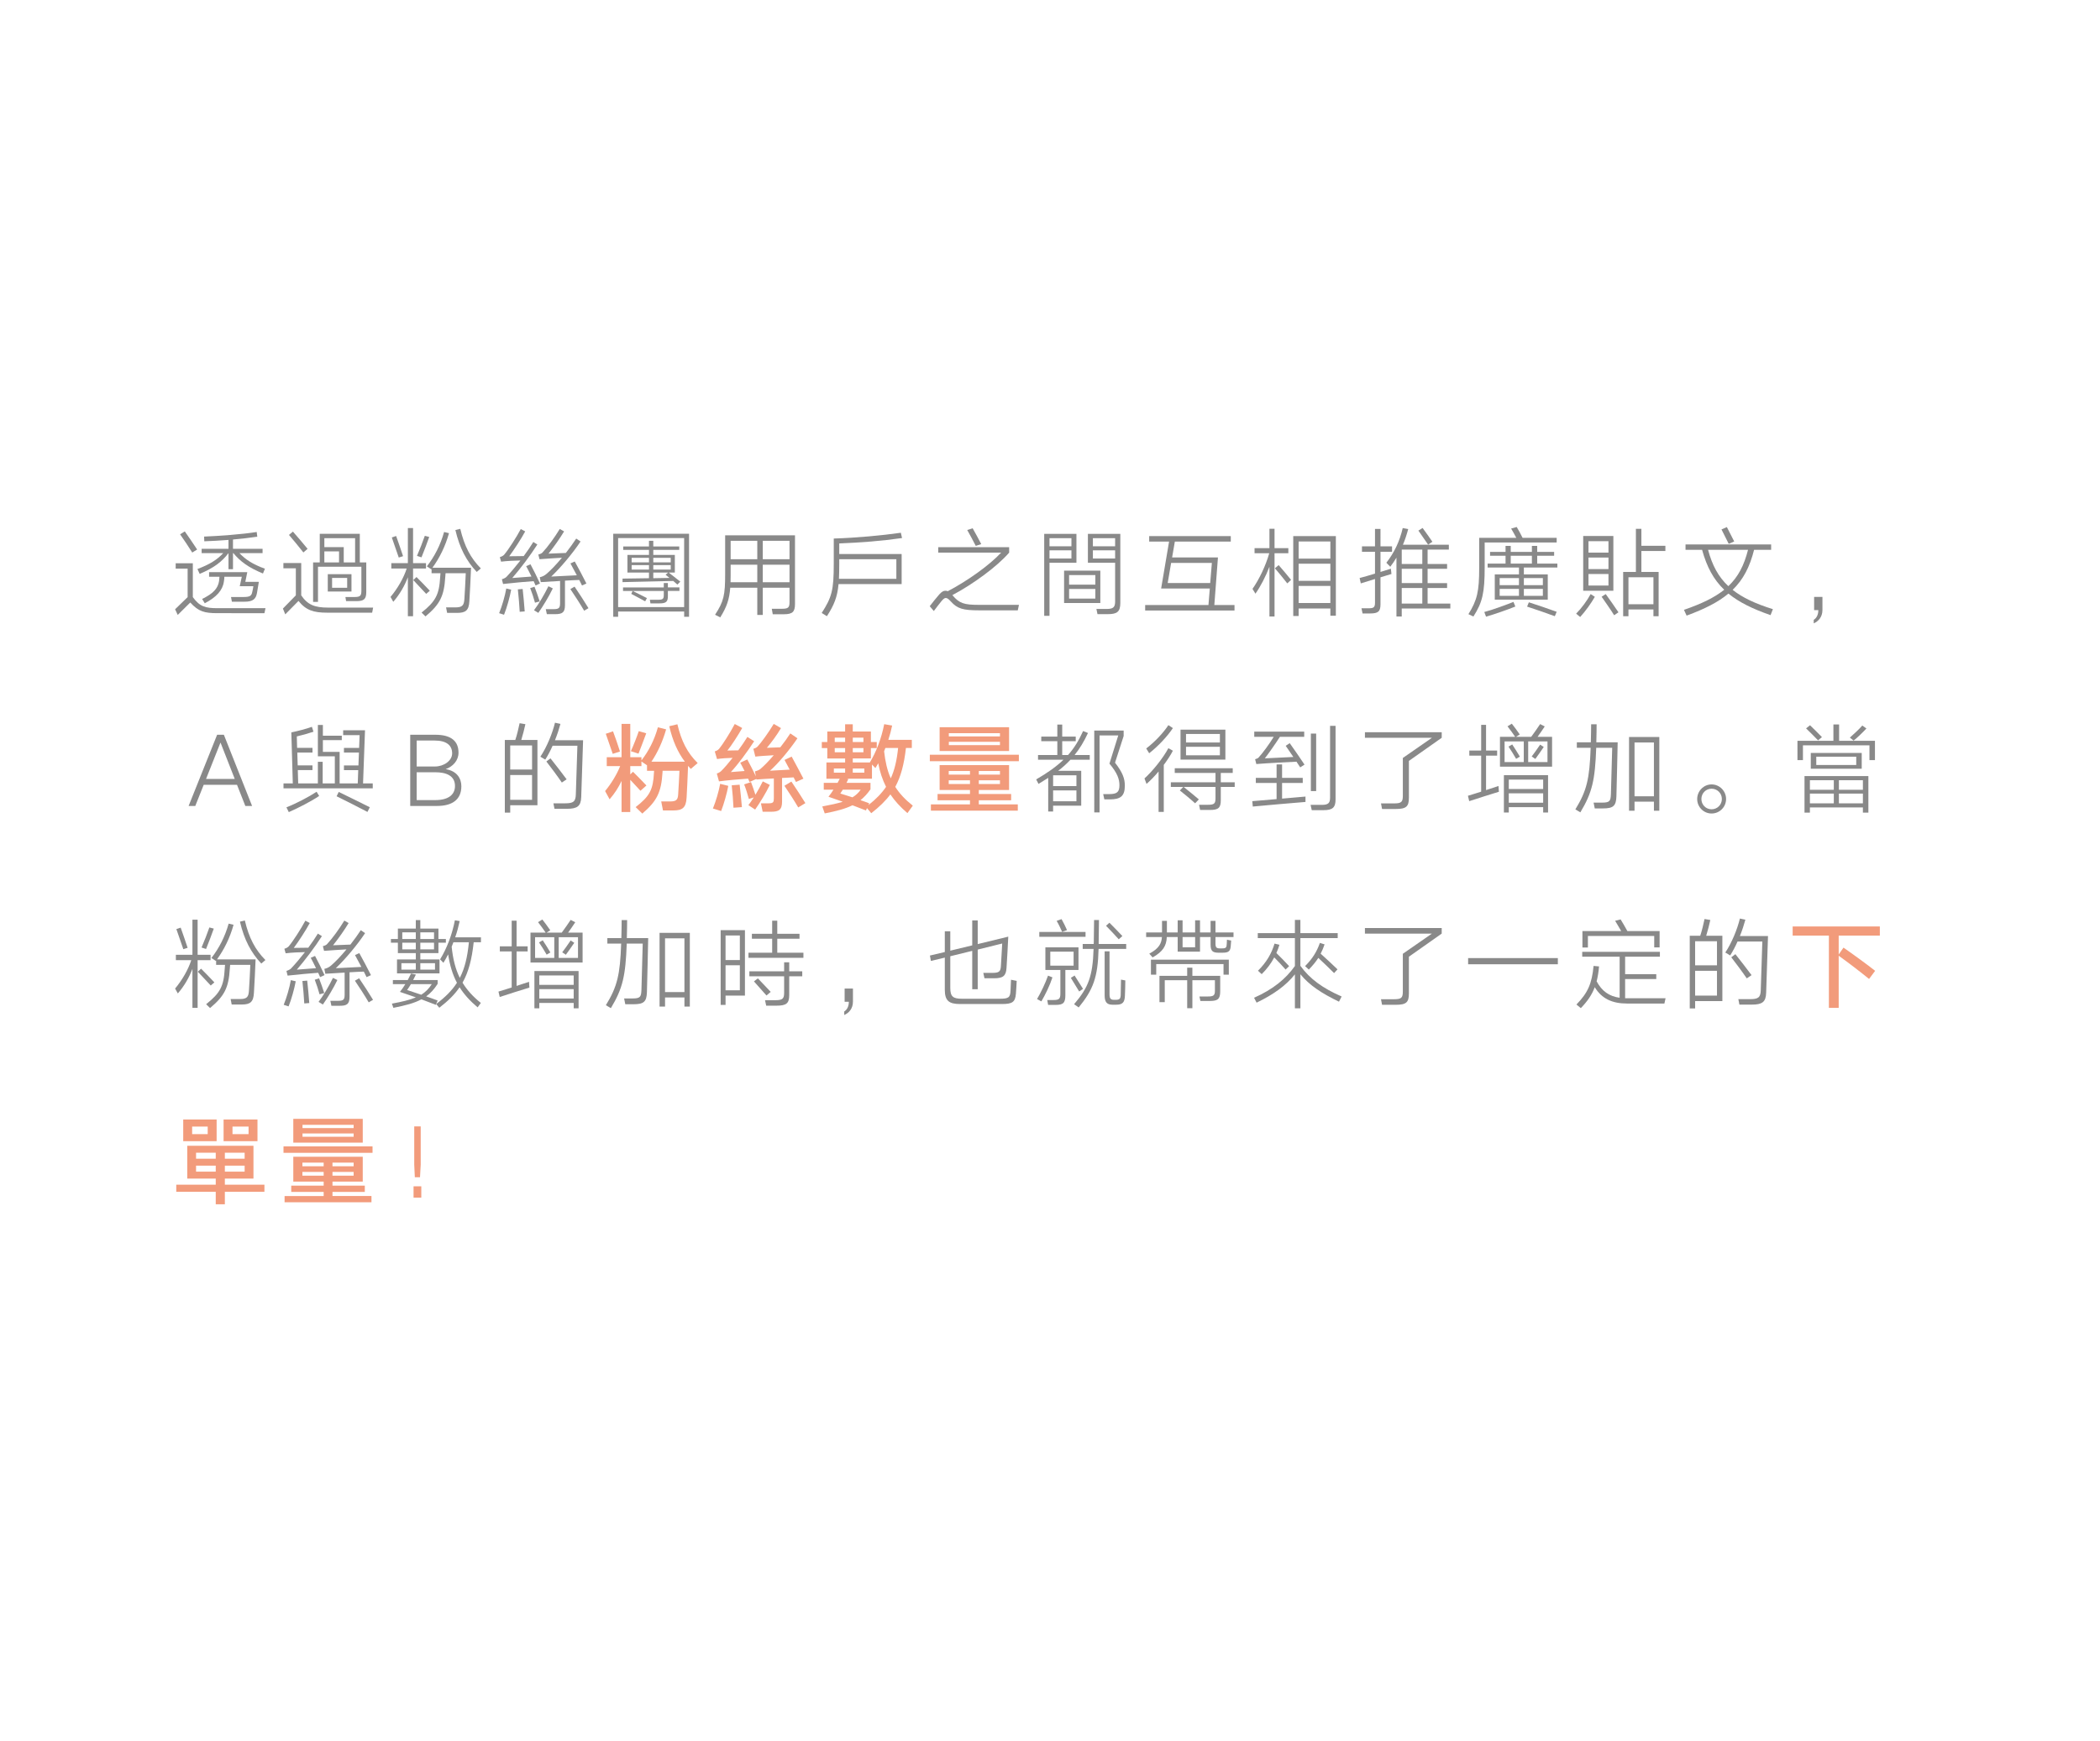 <?xml version="1.0" encoding="utf-8"?>
<!-- Generator: Adobe Illustrator 16.0.0, SVG Export Plug-In . SVG Version: 6.00 Build 0)  -->
<!DOCTYPE svg PUBLIC "-//W3C//DTD SVG 1.1//EN" "http://www.w3.org/Graphics/SVG/1.1/DTD/svg11.dtd">
<svg version="1.1" id="圖層_1" xmlns="http://www.w3.org/2000/svg" xmlns:xlink="http://www.w3.org/1999/xlink" x="0px" y="0px"
	 width="386px" height="320px" viewBox="0 0 386 320" enable-background="new 0 0 386 320" xml:space="preserve">
<g>
	<g>
		<path fill="#898989" d="M39.944,112.727c-2.358,0-3.475-0.305-4.97-1.961l-2.305,2.285l-0.485-1.043l2.305-2.232v-5.24h-2.197
			v-0.99h3.151v6.23c1.278,1.746,2.286,2.033,4.555,2.033h8.805l-0.197,0.918H39.944z M33.103,98.232l0.864-0.539
			c0.559,0.773,1.675,2.43,2.269,3.33l-0.9,0.559C34.813,100.736,33.66,99.008,33.103,98.232z M42.825,99.188v1.711h5.438v0.791
			h-4.249c1.152,1.207,2.449,2.053,4.682,2.863l-0.36,0.883c-2.665-1.098-4.195-2.232-5.438-3.746h-0.072v2.953h-0.828v-2.953
			c-1.206,1.566-2.593,2.666-5.294,3.818l-0.414-0.9c2.251-0.846,3.638-1.711,4.735-2.918h-3.961v-0.791h4.934V99.26
			c-1.656,0.125-3.241,0.215-4.447,0.252l-0.036-0.865c2.611-0.107,6.896-0.395,9.669-0.846l0.108,0.865
			C46.013,98.863,44.428,99.043,42.825,99.188z M44.716,109.756c1.225,0,1.513-0.197,1.656-0.953
			c0.072-0.27,0.162-0.756,0.198-1.027h-2.503l0.379-1.746h-3.205c0,0.27-0.036,0.594-0.091,0.9
			c-0.233,1.621-1.386,2.863-3.511,3.979l-0.486-0.791c1.999-0.99,2.881-1.873,3.115-3.295c0.036-0.271,0.054-0.559,0.072-0.793
			h-1.909v-0.846h7.022l-0.36,1.781h2.485l-0.343,2.053c-0.197,1.1-0.72,1.604-2.305,1.604h-2.305l-0.162-0.865H44.716z"/>
		<path fill="#898989" d="M60.141,112.637c-2.521,0-3.907-0.449-5.275-2.16l-2.431,2.467l-0.433-1.063l2.377-2.43v-4.971h-2.287
			v-0.973h3.277v5.943c1.188,1.764,2.521,2.25,4.915,2.25h8.301l-0.18,0.936H60.141z M53.118,98.342l0.721-0.613
			c0.684,0.775,2.034,2.342,2.7,3.17l-0.773,0.666C55.135,100.754,53.784,99.115,53.118,98.342z M57.548,103.4h1.225v-5.258h7.364
			v5.258h1.188v5.402c0,1.314-0.378,1.711-1.818,1.711h-1.891l-0.126-0.758h1.729c1.08,0,1.206-0.324,1.206-1.205v-4.357h-7.976
			v6.463h-0.9V103.4z M63.184,103.4h2.088v-4.465h-5.653v1.656h3.565V103.4z M59.618,101.365v2.035h2.701v-2.035H59.618z
			 M64.605,105.561v3.188h-4.357v-3.188H64.605z M61.041,108.064h2.772v-1.818h-2.772V108.064z"/>
		<path fill="#898989" d="M75.925,104.518v8.768h-0.954v-7.166c-0.612,1.604-1.477,3.115-2.683,4.52l-0.504-0.9
			c1.296-1.549,2.412-3.475,2.971-5.221h-2.827v-0.99h3.043V97.08h0.954v6.447h2.377v0.99H75.925z M72.018,98.809l0.793-0.27
			c0.323,0.883,0.954,2.736,1.278,3.709l-0.793,0.252L72.018,98.809z M75.961,106.643l0.595-0.559
			c0.63,0.629,1.782,1.801,2.448,2.52l-0.666,0.576L75.961,106.643z M77.474,102.465l-0.828-0.27c0.45-1.027,1.116-2.738,1.44-3.691
			l0.81,0.215C78.572,99.656,77.888,101.457,77.474,102.465z M83.667,111.666c1.243,0,1.621-0.307,1.692-1.531
			c0.055-0.576,0.234-4.213,0.253-4.754h-3.71l-0.054,0.666c-0.216,3.529-0.954,5.023-3.637,7.275l-0.721-0.703
			c2.611-2.088,3.241-3.313,3.421-6.572l0.055-0.666h-1.639v-0.773l-0.054,0.053l-0.811-0.539c1.404-1.801,2.484-3.889,3.169-6.32
			l0.9,0.217c-0.666,2.412-1.747,4.572-3.043,6.355h7.094c-0.018,0.793-0.252,5.51-0.306,6.158c-0.09,1.691-0.685,2.143-2.251,2.143
			h-1.836l-0.198-1.008H83.667z M83.703,97.441l0.9-0.217c0.756,3.188,1.891,5.365,3.781,7.275l-0.756,0.646
			C85.738,103.131,84.496,100.789,83.703,97.441z"/>
		<path fill="#898989" d="M92.646,113.016l-0.899-0.289c0.54-1.332,1.062-3.113,1.313-4.537l0.9,0.217
			C93.709,109.775,93.169,111.719,92.646,113.016z M98.085,106.84c-1.026,0.072-3.962,0.324-5.618,0.521l-0.216-0.863
			c0.45-0.145,0.72-0.324,0.828-0.432c0.738-0.775,1.675-1.873,2.575-3.025c-0.991,0.018-2.396,0.072-3.548,0.215l-0.233-0.828
			c0.504-0.162,0.702-0.342,0.81-0.467c0.793-0.938,2.251-3.205,3.043-4.699l0.811,0.432c-0.721,1.35-2.089,3.439-2.935,4.572
			l2.664-0.035c0.667-0.9,1.278-1.801,1.765-2.594l0.738,0.469c-1.278,1.998-3.15,4.484-4.609,6.158l3.529-0.27
			c-0.324-0.686-0.685-1.369-0.973-1.91l0.793-0.342c0.54,0.99,1.26,2.467,1.746,3.529l-0.811,0.361L98.085,106.84z M95.186,108.352
			l0.883-0.072c0.144,1.172,0.288,2.973,0.378,4.125l-0.919,0.07C95.456,111.287,95.33,109.559,95.186,108.352z M97.454,108.117
			l0.792-0.252c0.289,0.738,0.703,1.891,0.955,2.701l-0.864,0.234C98.12,109.973,97.742,108.838,97.454,108.117z M98.949,112.674
			l-0.793-0.486c0.864-1.135,1.927-2.918,2.647-4.412l0.81,0.396C100.894,109.666,99.813,111.449,98.949,112.674z M106.475,106.623
			c-0.611,0.02-1.548,0.055-2.628,0.127v4.502c0,1.367-0.505,1.656-1.819,1.656h-1.512l-0.198-0.918h1.44
			c0.99,0,1.188-0.234,1.188-1.117v-4.068c-1.243,0.07-2.521,0.143-3.548,0.215l-0.18-0.9c0.45-0.107,0.792-0.234,1.278-0.648
			c0.792-0.684,1.801-1.746,2.791-2.934c-1.152,0.072-2.863,0.162-4.123,0.27l-0.216-0.865c0.414-0.09,0.647-0.252,0.738-0.342
			c0.954-1.008,2.269-2.809,3.204-4.357l0.793,0.451c-0.811,1.35-1.837,2.791-2.863,4.086l3.187-0.125
			c0.703-0.9,1.369-1.818,1.909-2.646l0.792,0.539c-1.458,2.197-3.637,4.791-5.384,6.447l4.7-0.234l-1.171-2.18l0.792-0.359
			c0.576,1.008,1.585,2.953,2.143,4.051l-0.81,0.361L106.475,106.623z M104.837,108.299l0.773-0.451
			c0.685,0.99,1.909,2.881,2.558,3.961l-0.793,0.469C106.728,111.16,105.521,109.289,104.837,108.299z"/>
		<path fill="#898989" d="M112.717,98.125h13.937v15.27h-0.9v-0.973h-12.136v0.973h-0.9V98.125z M113.617,111.611h12.136V98.918
			h-12.136V111.611z M119.289,102.014v-0.918h-4.735v-0.629h4.735v-1.045h0.792v1.045h4.771v0.629h-4.771v0.918h3.961v3.242h-1.134
			l2.143,1.674l-0.54,0.541l-0.757-0.666l-9.326,0.215v-0.648c0.449,0,2.683-0.035,4.861-0.072v-1.043h-3.962v-3.242H119.289z
			 M122.764,107.992h2.125v0.648h-2.125v0.936c0,1.063-0.324,1.352-1.566,1.352h-1.639l-0.107-0.666h1.512
			c0.883,0,1.045-0.162,1.045-0.865v-0.756h-5.726c0.72,0.342,1.926,0.953,2.628,1.314l-0.323,0.594
			c-0.702-0.396-1.909-1.025-2.558-1.369l0.253-0.539h-1.765v-0.648h7.49v-0.811h0.756V107.992z M116.102,103.383h3.188v-0.828
			h-3.188V103.383z M116.102,104.715h3.188v-0.828h-3.188V104.715z M120.081,102.555v0.828h3.205v-0.828H120.081z M123.286,104.715
			v-0.828h-3.205v0.828H123.286z M123.052,106.246l-0.702-0.576l0.45-0.414h-2.719v1.043L123.052,106.246z"/>
		<path fill="#898989" d="M143.716,111.918c1.188,0,1.404-0.234,1.404-1.225v-2.646h-4.915v5.004h-1.009v-5.004h-4.969
			c-0.162,2.16-0.648,3.527-1.837,5.455l-0.954-0.486c1.603-2.449,1.854-3.602,1.854-7.525v-7.076h12.838v12.604
			c0,1.477-0.45,1.908-2.089,1.908h-1.999l-0.18-1.008H143.716z M134.281,107.037h4.915v-3.223h-4.897v2.018
			C134.299,106.264,134.281,106.66,134.281,107.037z M134.299,102.807h4.897v-3.385h-4.897V102.807z M140.205,99.422v3.385h4.915
			v-3.385H140.205z M140.205,107.037h4.915v-3.223h-4.915V107.037z"/>
		<path fill="#898989" d="M154.261,99.908v1.943h11.47v5.529h-11.596c-0.234,2.412-0.811,3.834-2.143,5.904l-0.954-0.594
			c1.854-2.898,2.215-4.141,2.215-9.057v-4.627c4.141-0.127,8.805-0.559,12.333-1.063l0.217,0.973
			C162.058,99.457,158.276,99.746,154.261,99.908z M154.207,106.408h10.551v-3.602h-10.497v0.936
			C154.261,104.77,154.243,105.633,154.207,106.408z"/>
		<path fill="#898989" d="M179.948,112.205c-2.898,0-3.979-0.287-5.167-1.621c-0.45-0.521-0.738-0.646-0.919-0.646
			c-0.144-0.02-0.378,0.053-0.792,0.557c-0.378,0.469-1.044,1.314-1.422,1.838l-0.757-0.883c0.486-0.648,1.261-1.604,1.765-2.18
			c0.504-0.539,0.774-0.666,1.152-0.666c0.126,0,0.252,0.02,0.396,0.09c3.709-1.943,7.724-4.842,9.813-7.094h-11.56v-1.008h13.036
			v1.008c-2.251,2.594-6.644,5.799-10.443,7.814l0.055,0.055c1.224,1.439,2.106,1.729,4.753,1.729h7.437l-0.216,1.008H179.948z
			 M177.788,97.441l0.99-0.324c0.378,0.648,1.261,2.268,1.584,2.916l-1.008,0.324C179.048,99.709,178.148,98.09,177.788,97.441z"/>
		<path fill="#898989" d="M191.935,98.143h5.924v5.313h-4.951v9.758h-0.973V98.143z M192.907,100.43h4.033v-1.494h-4.033V100.43z
			 M196.94,102.68v-1.512h-4.033v1.512H196.94z M202.252,104.914v5.941h-6.662v-5.941H202.252z M196.509,107.488h4.825v-1.766
			h-4.825V107.488z M201.334,110.045v-1.766h-4.825v1.766H201.334z M204.971,110.566v-7.111h-5.005v-5.313h5.959v12.676
			c0,1.621-0.54,2.09-2.305,2.09h-1.891l-0.197-0.955h1.854C204.629,111.953,204.971,111.646,204.971,110.566z M200.884,100.43
			h4.087v-1.494h-4.087V100.43z M200.884,102.68h4.087v-1.512h-4.087V102.68z"/>
		<path fill="#898989" d="M210.492,112.242v-1.01h11.632l0.252-3.043h-8.948l1.458-8.623h-3.655v-1.01h14.999v1.01h-10.281
			l-0.504,2.916h8.426l-0.666,8.75h3.709v1.01H210.492z M215.264,103.49l-0.63,3.691h7.814l0.306-3.691H215.264z"/>
		<path fill="#898989" d="M233.335,104.193c-0.684,1.781-1.62,3.602-2.574,4.951l-0.54-0.883c1.188-1.674,2.448-4.285,3.078-6.553
			h-2.7v-0.938h2.736v-3.564h0.937v3.564h2.539v0.938h-2.539v11.631h-0.937V104.193z M234.344,104.48l0.684-0.594
			c0.595,0.666,1.747,2.053,2.287,2.719l-0.702,0.648C236.018,106.48,234.901,105.111,234.344,104.48z M237.711,98.557h7.832v14.639
			h-1.009v-1.332h-5.833v1.387h-0.99V98.557z M238.701,102.699h5.833v-3.152h-5.833V102.699z M238.701,106.785h5.833v-3.15h-5.833
			V106.785z M238.701,110.855h5.833v-3.133h-5.833V110.855z"/>
		<path fill="#898989" d="M253.747,100.447h2.125v0.99h-2.125v3.709c0.702-0.215,1.368-0.414,1.908-0.594l0.108,0.973l-2.017,0.611
			v4.971c0,1.332-0.45,1.674-1.927,1.674h-1.368l-0.198-0.953h1.314c0.937,0,1.171-0.182,1.171-1.045v-4.34l-2.611,0.811
			l-0.216-0.99c0.72-0.18,1.765-0.486,2.827-0.811v-4.016h-2.396v-0.99h2.396v-3.205h1.008V100.447z M257.654,111.863v1.477h-0.973
			v-10.822c-0.342,0.576-0.72,1.135-1.134,1.676l-0.721-0.738c1.44-1.836,2.449-3.943,3.007-6.375l1.009,0.182
			c-0.271,1.008-0.576,1.961-0.973,2.881h8.444v0.9h-3.906v2.646h3.583v0.881h-3.583v2.629h3.583v0.9h-3.583v2.863h4.177v0.9
			H257.654z M257.654,103.689h3.781v-2.646h-3.781V103.689z M257.654,107.199h3.781v-2.629h-3.781V107.199z M257.654,110.963h3.781
			V108.1h-3.781V110.963z M260.715,97.549l0.774-0.486c0.45,0.613,1.404,1.945,1.801,2.539l-0.792,0.521
			C262.102,99.547,261.165,98.18,260.715,97.549z"/>
		<path fill="#898989" d="M272.898,99.729v4.572c0,4.646-0.396,6.428-2.07,9.039l-0.918-0.432c1.62-2.594,1.98-4.215,1.98-8.518
			v-5.51h6.824c-0.307-0.576-0.702-1.295-0.955-1.711l1.026-0.287c0.324,0.521,0.811,1.439,1.081,1.998h6.266v0.848H272.898z
			 M273.15,113.375l-0.323-0.863c1.548-0.396,3.979-1.314,5.365-1.855l0.342,0.848C277.076,112.098,274.753,112.908,273.15,113.375z
			 M280.101,104.338v1.26h4.394v4.645h-9.741v-4.645h4.447v-1.26h-5.762v-0.721h3.296v-1.441h-2.846v-0.719h2.846v-1.1h0.954v1.1
			h3.889v-1.1h0.973v1.1h3.114v0.719h-3.114v1.441h3.709v0.721H280.101z M275.653,107.578h3.547v-1.297h-3.547V107.578z
			 M275.653,109.541h3.547v-1.279h-3.547V109.541z M277.688,103.617h3.889v-1.441h-3.889V103.617z M280.101,106.281v1.297h3.493
			v-1.297H280.101z M283.594,109.541v-1.279h-3.493v1.279H283.594z M280.695,111.521l0.324-0.793
			c1.35,0.432,3.745,1.242,5.113,1.746l-0.342,0.811C284.404,112.764,282.027,111.953,280.695,111.521z"/>
		<path fill="#898989" d="M290.449,113.43l-0.738-0.611c1.008-1.027,2.017-2.396,2.664-3.602l0.774,0.504
			C292.411,110.998,291.403,112.385,290.449,113.43z M296.553,98.539v10.064h-5.546V98.539H296.553z M291.979,101.6h3.673v-2.105
			h-3.673V101.6z M291.979,104.625h3.673V102.5h-3.673V104.625z M295.652,107.65v-2.125h-3.673v2.125H295.652z M294.392,109.703
			l0.757-0.486c0.612,0.863,1.692,2.357,2.341,3.35l-0.793,0.539C296.103,112.15,294.968,110.531,294.392,109.703z M298.354,105.146
			h2.341v-7.922h1.008v3.115h4.411v0.955h-4.411v3.852h3.169v8.139h-0.954v-1.242h-4.592v1.242h-0.972V105.146z M299.325,111.09
			h4.592v-4.971h-4.592V111.09z"/>
		<path fill="#898989" d="M317.703,109.127c-1.873,1.566-4.357,2.826-7.688,4.051l-0.486-1.063c3.241-1.117,5.618-2.27,7.4-3.691
			c-1.963-1.873-3.205-4.213-4.069-7.346h-3.043v-0.99h15.736v0.99h-3.133c-0.792,3.133-1.98,5.455-3.942,7.363
			c1.818,1.441,4.213,2.557,7.399,3.549l-0.432,1.098C322.114,111.936,319.611,110.693,317.703,109.127z M321.304,101.078h-7.346
			c0.756,2.826,1.891,4.969,3.727,6.68C319.504,106.047,320.584,103.924,321.304,101.078z M316.425,97.332l0.99-0.432
			c0.342,0.648,1.026,1.998,1.351,2.646l-1.009,0.434C317.451,99.35,316.767,97.98,316.425,97.332z"/>
		<path fill="#898989" d="M334.226,112.17h-0.774v-2.432h1.531v2.395c0,1.332-0.774,2.107-1.603,2.467v-0.648
			C333.83,113.682,334.226,113.105,334.226,112.17z"/>
		<path fill="#898989" d="M39.908,135.08h1.242l5.186,13.09h-1.242l-1.53-3.891h-6.122l-1.548,3.891h-1.225L39.908,135.08z
			 M37.874,143.199h5.275l-2.61-6.662h-0.019L37.874,143.199z"/>
		<path fill="#898989" d="M54.739,141.58l0.071,2.447h3.619v-3.979h0.883v3.979h2.232v-4.986H58.43v-5.762h0.919v1.98h3.475v0.811
			h-3.475v2.16h3.078v5.797h3.331l0.09-2.447H63.22v-0.865h2.664l0.091-2.359H63.22v-0.863h2.79l0.091-2.34h-3.025v-0.9h4.016
			l-0.36,9.775h1.782v0.9H52.11v-0.9h1.71l-0.27-9.381c1.098-0.232,2.7-0.629,3.781-1.025l0.288,0.9
			c-0.829,0.287-2.179,0.666-3.062,0.863l0.055,2.107h2.826v0.863h-2.791l0.072,2.359h2.719v0.865H54.739z M53.082,149.303
			l-0.432-0.881c1.729-0.666,4.195-1.963,5.546-2.863l0.468,0.773C57.241,147.305,54.774,148.566,53.082,149.303z M61.869,146.387
			l0.396-0.793c1.351,0.648,4.268,2.09,5.708,2.811l-0.432,0.863C66.172,148.547,63.22,147.035,61.869,146.387z"/>
		<path fill="#898989" d="M80.03,135.08c3.007,0,4.249,1.26,4.249,3.295c0,1.439-1.026,2.557-2.358,3.023
			c2.16,0.361,2.881,1.801,2.881,3.152c0,2.52-1.765,3.619-4.466,3.619h-4.933v-13.09H80.03z M76.591,140.914h3.367
			c1.603,0,3.151-1.045,3.151-2.414c0-1.512-1.08-2.357-3.223-2.357h-3.296V140.914z M76.591,147.09h3.439
			c2.377,0,3.601-0.99,3.601-2.594c0-1.926-1.674-2.521-3.618-2.521h-3.422V147.09z"/>
		<path fill="#898989" d="M92.791,136.033h1.927c0.306-0.881,0.612-2.215,0.792-3.078l1.063,0.18
			c-0.162,0.773-0.486,2.035-0.757,2.898h2.972v12.01h-5.006v1.352h-0.99V136.033z M93.781,141.471h4.016v-4.428h-4.016V141.471z
			 M97.797,147.035v-4.555h-4.016v4.555H97.797z M103.9,147.684c1.477,0,1.908-0.307,1.944-1.639l0.288-8.949h-4.556
			c-0.396,0.9-0.864,1.783-1.35,2.557l-0.9-0.539c1.206-1.801,2.232-4.357,2.683-6.248l1.008,0.215
			c-0.252,0.938-0.594,1.98-1.008,3.008h5.168c-0.019,0.773-0.307,9.758-0.343,10.443c-0.054,1.674-0.72,2.16-2.61,2.16h-2.305
			l-0.198-1.008H103.9z M100.425,139.994l0.757-0.576c0.792,0.99,2.143,2.738,2.971,3.854l-0.882,0.594
			C102.514,142.75,101.182,140.949,100.425,139.994z"/>
		<path fill="#F29B7B" d="M115.85,143.361v5.924h-1.603v-5.707c-0.558,1.188-1.26,2.287-2.196,3.367l-0.828-1.514
			c1.098-1.332,2.16-3.043,2.772-4.59h-2.467v-1.639h2.719v-6.123h1.603v6.123h2.053v0.594c1.351-1.746,2.377-3.746,3.025-6.086
			l1.512,0.379c-0.63,2.215-1.548,4.23-2.7,5.941h6.14c-1.314-1.766-2.232-3.818-2.863-6.518l1.495-0.361
			c0.737,3.133,1.836,5.258,3.727,7.131l-1.261,1.08c-0.18-0.18-0.342-0.359-0.504-0.559c-0.054,1.711-0.233,5.313-0.27,5.852
			c-0.108,1.855-0.774,2.342-2.449,2.342h-1.891l-0.324-1.656h1.603c1.152,0,1.459-0.271,1.513-1.334
			c0.054-0.576,0.216-3.834,0.234-4.303h-3.098c0,0.127-0.018,0.252-0.018,0.342c-0.234,3.619-1.008,5.205-3.709,7.527l-1.225-1.189
			c2.593-2.033,3.205-3.168,3.367-6.355c0-0.09,0-0.197,0.018-0.324h-1.296v-1.008l-1.026-0.703v0.848h-2.053v1.529l0.504-0.486
			c0.631,0.631,1.801,1.801,2.467,2.521l-1.098,0.973L115.85,143.361z M111.349,134.898l1.332-0.449
			c0.342,0.883,0.973,2.736,1.278,3.709l-1.332,0.432L111.349,134.898z M117.362,138.555l-1.404-0.451
			c0.468-1.025,1.134-2.719,1.458-3.689l1.368,0.395C118.461,135.709,117.758,137.547,117.362,138.555z"/>
		<path fill="#F29B7B" d="M132.553,149.105l-1.513-0.469c0.559-1.367,1.063-3.078,1.333-4.537l1.494,0.379
			C133.615,145.828,133.057,147.828,132.553,149.105z M137.504,143.146c-1.206,0.072-4.105,0.324-5.348,0.504l-0.396-1.441
			c0.485-0.162,0.738-0.396,0.846-0.504c0.522-0.521,1.278-1.387,2.053-2.377c-0.937,0.02-2.089,0.09-2.862,0.217l-0.415-1.404
			c0.541-0.162,0.721-0.396,0.847-0.541c0.522-0.611,2.017-2.934,2.827-4.5l1.368,0.738c-0.721,1.295-2.053,3.33-2.719,4.141
			l1.998-0.037c0.631-0.863,1.225-1.729,1.675-2.467l1.242,0.793c-1.278,1.998-3.043,4.34-4.285,5.672l2.521-0.197
			c-0.27-0.559-0.558-1.1-0.792-1.531l1.297-0.594c0.468,0.863,1.098,2.105,1.584,3.115l-0.18-0.92
			c0.468-0.125,0.792-0.27,1.008-0.449c0.685-0.576,1.566-1.494,2.449-2.521c-1.171,0.072-2.557,0.145-3.385,0.252l-0.36-1.439
			c0.468-0.127,0.666-0.307,0.774-0.414c0.594-0.613,1.998-2.539,2.971-4.16l1.332,0.775c-0.756,1.277-1.71,2.574-2.593,3.619
			l2.467-0.09c0.685-0.865,1.332-1.766,1.837-2.557l1.314,0.9c-1.477,2.178-3.583,4.68-5.042,5.959l3.619-0.197
			c-0.342-0.668-0.702-1.314-0.954-1.783l1.314-0.613c0.558,1.01,1.584,2.953,2.16,4.053l-1.368,0.611l-0.432-0.846l-2.125,0.107
			v4.357c0,1.531-0.612,1.855-2.034,1.855h-1.531l-0.323-1.549h1.404c0.882,0,0.972-0.217,0.972-0.938v-3.637
			c-1.17,0.055-2.322,0.127-3.187,0.199l-0.019-0.109l-1.26,0.559L137.504,143.146z M134.497,144.371l1.459-0.109
			c0.144,1.152,0.306,2.971,0.414,4.123l-1.549,0.109C134.768,147.305,134.642,145.594,134.497,144.371z M136.784,144.209
			l1.26-0.434c0.234,0.631,0.576,1.586,0.811,2.342c0.486-0.811,0.973-1.676,1.351-2.467l1.296,0.648
			c-0.72,1.494-1.818,3.275-2.7,4.537l-1.242-0.811c0.306-0.396,0.647-0.883,0.99-1.422l-0.9,0.287
			C137.432,146.063,137.072,144.928,136.784,144.209z M144.184,144.461l1.279-0.775c0.684,0.99,1.908,2.881,2.574,3.961
			l-1.314,0.793C146.074,147.322,144.868,145.451,144.184,144.461z"/>
		<path fill="#F29B7B" d="M155.342,134.484v-1.332h1.404v1.332h3.331v1.928h1.08v1.115h-1.08v1.91h-3.331v0.738h3.169l-0.019-0.02
			c1.152-1.908,2.106-4.357,2.629-7.021l1.459,0.252c-0.181,0.883-0.415,1.766-0.703,2.629h4.321v1.494h-1.08
			c-0.342,3.025-0.937,5.258-1.962,7.148c0.773,1.225,1.818,2.34,3.223,3.457l-0.99,1.369c-1.297-1.117-2.323-2.232-3.133-3.439
			c-0.9,1.207-2.035,2.305-3.512,3.457l-0.792-0.936l-0.18,0.432c-0.757-0.307-1.603-0.631-2.485-0.955
			c-1.35,0.666-2.971,1.08-5.096,1.494l-0.449-1.277c1.512-0.289,2.736-0.541,3.763-0.865c-0.9-0.324-1.818-0.629-2.629-0.918
			c0.324-0.396,0.63-0.846,0.918-1.297h-1.782v-1.26h2.539l0.396-0.756h-2.448v-2.988h3.439v-0.738h-3.277v-1.91h-1.009v-1.115
			h1.009v-1.928H155.342z M153.271,142.047h2.071v-0.756h-2.071V142.047z M153.433,136.412h1.909v-0.793h-1.909V136.412z
			 M153.433,138.303h1.909v-0.775h-1.909V138.303z M154.909,145.18c-0.144,0.252-0.306,0.486-0.45,0.703
			c0.612,0.197,1.351,0.414,2.232,0.701c0.595-0.359,1.099-0.809,1.513-1.404H154.909z M155.647,143.164l0.288,0.055
			c-0.108,0.232-0.216,0.467-0.342,0.701h4.411v1.189c-0.576,0.828-1.171,1.457-1.837,1.998c0.504,0.162,1.026,0.359,1.603,0.576
			l-0.144,0.324c1.386-1.08,2.431-2.162,3.24-3.35c-0.666-1.314-1.134-2.736-1.44-4.34c-0.162,0.307-0.342,0.596-0.521,0.883
			l-0.631-0.648v2.611H155.647z M156.746,135.619v0.793h1.962v-0.793H156.746z M158.708,138.303v-0.775h-1.962v0.775H158.708z
			 M156.746,141.291v0.756h2.124v-0.756H156.746z M165.082,137.51h-2.341c-0.071,0.217-0.162,0.414-0.233,0.613
			c0.216,1.908,0.576,3.529,1.224,4.969C164.434,141.561,164.848,139.779,165.082,137.51z"/>
		<path fill="#F29B7B" d="M170.911,139.941v-1.189h16.366v1.189H170.911z M171.109,149.033v-1.152h7.184v-0.756h-5.96v-1.152h5.96
			v-0.738h-5.582v-4.574h12.767v4.574h-5.564v0.738h5.942v1.152h-5.942v0.756h7.167v1.152H171.109z M185.478,133.693v4.375h-12.767
			v-4.375H185.478z M174.386,142.408h3.907v-0.666h-3.907V142.408z M174.386,144.137h3.907v-0.686h-3.907V144.137z M174.404,135.385
			h9.398v-0.594h-9.398V135.385z M183.803,136.988v-0.613h-9.398v0.613H183.803z M179.913,141.742v0.666h3.89v-0.666H179.913z
			 M183.803,144.137v-0.686h-3.89v0.686H183.803z"/>
		<path fill="#898989" d="M192.673,143.002c-0.558,0.359-1.152,0.738-1.782,1.115l-0.432-0.828c2.088-1.205,3.709-2.357,5.023-3.619
			h-4.682v-0.863h3.547v-2.539h-2.953v-0.846h2.953v-2.215h0.9v2.215h2.484v0.846h-2.484v2.539h1.063
			c1.134-1.26,1.998-2.684,2.772-4.412l0.9,0.361c-0.738,1.584-1.513,2.881-2.467,4.051h2.791v0.863h-3.547
			c-0.648,0.703-1.404,1.387-2.251,2.035h4.231v6.41h-5.168v1.08h-0.9V143.002z M193.573,144.514h4.285v-1.98h-4.285V144.514z
			 M197.858,147.305v-1.998h-4.285v1.998H197.858z M201.136,134.305h5.401v1.01l-1.584,4.896c1.422,1.836,1.801,2.936,1.801,4.23
			c0,1.891-0.757,2.521-2.755,2.521h-1.009l-0.216-0.973h1.08c1.458,0,1.908-0.359,1.908-1.656c0-1.08-0.378-2.215-1.836-3.943
			l1.62-5.186h-3.438v14.152h-0.973V134.305z"/>
		<path fill="#898989" d="M212.959,141.832c-0.72,0.863-1.494,1.656-2.215,2.285l-0.378-1.008c1.477-1.314,3.439-3.762,4.394-5.563
			l0.828,0.467c-0.414,0.811-1.008,1.711-1.675,2.611v8.643h-0.954V141.832z M211.23,138.482l-0.54-0.883
			c1.585-1.205,3.169-2.898,4.069-4.285l0.828,0.541C214.598,135.35,212.887,137.186,211.23,138.482z M216.866,145.324l0.63-0.648
			h-2.286v-0.863h8.21v-1.711h-7.49v-0.865h10.659v0.865h-2.196v1.711h2.557v0.863h-2.557v2.414c0,1.457-0.45,1.818-2.053,1.818
			h-1.746l-0.198-0.955h1.62c1.207,0,1.404-0.234,1.404-1.225v-2.053h-5.852c0.631,0.504,2.179,1.746,2.791,2.287l-0.685,0.721
			C219.063,147.107,217.496,145.811,216.866,145.324z M225.239,134.143v5.51h-8.247v-5.51H225.239z M218.001,136.502h6.229v-1.566
			h-6.229V136.502z M224.23,138.861v-1.566h-6.229v1.566H224.23z"/>
		<path fill="#898989" d="M235.658,143.938v2.881c1.98-0.162,3.835-0.324,4.303-0.377v0.99c-1.026,0.072-8.66,0.738-9.687,0.846
			l-0.09-0.99l4.465-0.379v-2.971h-3.817v-0.936h3.817v-2.467h1.009v2.467h3.799v0.936H235.658z M238.305,140.031
			c-1.152,0.053-5.438,0.27-7.382,0.432l-0.217-0.883c0.198-0.053,0.505-0.18,0.595-0.27c0.792-0.846,2.07-2.611,2.826-3.854h-3.583
			v-0.953h9.183v0.953h-4.465c-0.811,1.262-2.034,3.008-2.772,3.961l5.239-0.252c-0.504-0.756-1.026-1.494-1.404-2.053l0.738-0.486
			c0.756,1.045,1.998,2.863,2.719,3.943l-0.792,0.506L238.305,140.031z M245.488,146.963c0,1.494-0.54,1.98-2.214,1.98h-2.161
			l-0.216-0.973h2.053c1.17,0,1.53-0.305,1.53-1.332v-13.197h1.008V146.963z M240.951,134.863h0.973v10.568h-0.973V134.863z"/>
		<path fill="#898989" d="M265.002,134.611v1.025l-6.032,4.25v6.77c0,1.639-0.504,2.07-2.431,2.07h-2.503l-0.198-1.025h2.377
			c1.351,0,1.639-0.234,1.639-1.404v-6.949l5.348-3.711h-12.316v-1.025H265.002z"/>
		<path fill="#898989" d="M270.055,147.287l-0.234-0.99c0.181-0.035,1.261-0.396,2.432-0.756v-6.627h-2.179v-0.936h2.179v-4.717
			h0.899v4.717h2.035v0.936h-2.035v6.338c1.117-0.359,2.107-0.684,2.287-0.756l0.072,1.063
			C275.042,145.686,270.523,147.125,270.055,147.287z M282.623,135.457h2.664v5.492h-9.578v-5.492h2.79
			c-0.45-0.666-0.936-1.332-1.404-1.926l0.792-0.486c0.433,0.559,0.973,1.26,1.459,1.98l-0.685,0.432h2.791
			c0.522-0.701,1.242-1.729,1.639-2.34l0.847,0.432C283.613,134.053,283.091,134.809,282.623,135.457z M276.429,142.516h8.12v6.859
			h-0.9v-0.99h-6.319v0.99h-0.9V142.516z M276.555,140.104h3.529v-3.799h-3.529V140.104z M277.275,137.258l0.684-0.396
			c0.378,0.559,1.045,1.621,1.404,2.232l-0.684,0.414C278.319,138.861,277.617,137.744,277.275,137.258z M277.329,145.055h6.319
			v-1.729h-6.319V145.055z M277.329,147.574h6.319v-1.729h-6.319V147.574z M280.895,136.305v3.799h3.547v-3.799H280.895z
			 M282.209,139.527l-0.667-0.451c0.433-0.559,1.116-1.529,1.549-2.178l0.666,0.432
			C283.325,137.979,282.604,138.986,282.209,139.527z"/>
		<path fill="#898989" d="M293.42,136.467h3.925c-0.018,0.773-0.198,9.199-0.233,9.938c-0.055,1.766-0.595,2.215-2.449,2.215h-1.53
			l-0.216-1.063h1.53c1.458,0,1.603-0.287,1.656-1.602c0.036-0.793,0.216-7.779,0.234-8.48h-2.936v0.018
			c-0.216,5.889-0.72,8.193-2.917,11.848l-0.918-0.541c2.106-3.438,2.611-5.635,2.809-11.271v-0.053h-2.538v-1.008h2.574
			c0.036-1.189,0.055-2.773,0.055-3.314h1.008C293.474,133.676,293.456,135.277,293.42,136.467z M299.434,135.494h5.563v13.557
			h-0.99v-1.674h-3.565v1.674h-1.008V135.494z M300.441,146.387h3.565v-9.885h-3.565V146.387z"/>
		<path fill="#898989" d="M314.605,144.209c1.477,0,2.665,1.223,2.665,2.682c0,1.477-1.188,2.666-2.665,2.666
			c-1.458,0-2.646-1.189-2.646-2.666C311.959,145.432,313.147,144.209,314.605,144.209z M314.605,148.781
			c1.063,0,1.891-0.846,1.891-1.891S315.668,145,314.605,145c-1.062,0-1.872,0.846-1.872,1.891S313.544,148.781,314.605,148.781z"/>
		<path fill="#898989" d="M330.391,136.195h6.607v-3.006h1.045v3.006h6.59v3.547h-1.008v-2.719h-12.227v2.719h-1.008V136.195z
			 M331.687,142.678h11.74v6.717h-1.009v-0.955h-9.74v0.955h-0.991V142.678z M331.975,133.908l0.721-0.576
			c0.522,0.506,1.675,1.621,2.196,2.18l-0.72,0.594C333.613,135.512,332.605,134.521,331.975,133.908z M332.678,145.199h4.393
			v-1.766h-4.393V145.199z M332.678,147.684h4.393V145.9h-4.393V147.684z M342.202,138.428v2.9h-9.363v-2.9H342.202z
			 M333.848,140.643h7.346v-1.529h-7.346V140.643z M338.007,143.434v1.766h4.411v-1.766H338.007z M338.007,147.684h4.411V145.9
			h-4.411V147.684z M340.708,136.16l-0.685-0.559c0.666-0.576,1.746-1.584,2.287-2.215l0.756,0.541
			C342.49,134.557,341.32,135.691,340.708,136.16z"/>
		<path fill="#898989" d="M36.325,176.518v8.768h-0.954v-7.166c-0.612,1.604-1.477,3.115-2.683,4.52l-0.504-0.9
			c1.296-1.549,2.412-3.475,2.971-5.221h-2.827v-0.99h3.043v-6.447h0.954v6.447h2.377v0.99H36.325z M32.418,170.809l0.793-0.27
			c0.323,0.883,0.954,2.736,1.278,3.709l-0.793,0.252L32.418,170.809z M36.361,178.643l0.595-0.559
			c0.63,0.629,1.782,1.801,2.448,2.52l-0.666,0.576L36.361,178.643z M37.874,174.465l-0.828-0.27c0.45-1.027,1.116-2.738,1.44-3.691
			l0.81,0.215C38.973,171.656,38.288,173.457,37.874,174.465z M44.067,183.666c1.243,0,1.621-0.307,1.692-1.531
			c0.055-0.576,0.234-4.213,0.253-4.754h-3.71l-0.054,0.666c-0.216,3.529-0.954,5.023-3.637,7.275l-0.721-0.703
			c2.611-2.088,3.241-3.313,3.421-6.572l0.055-0.666h-1.639v-0.773l-0.054,0.053l-0.811-0.539c1.404-1.801,2.484-3.889,3.169-6.32
			l0.9,0.217c-0.666,2.412-1.747,4.572-3.043,6.355h7.094c-0.018,0.793-0.252,5.51-0.306,6.158c-0.09,1.691-0.685,2.143-2.251,2.143
			h-1.836l-0.198-1.008H44.067z M44.104,169.441l0.9-0.217c0.756,3.188,1.891,5.365,3.781,7.275l-0.756,0.646
			C46.139,175.131,44.896,172.789,44.104,169.441z"/>
		<path fill="#898989" d="M53.046,185.016l-0.899-0.289c0.54-1.332,1.062-3.113,1.314-4.537l0.899,0.217
			C54.108,181.775,53.568,183.719,53.046,185.016z M58.484,178.84c-1.026,0.072-3.962,0.324-5.618,0.521l-0.216-0.863
			c0.45-0.145,0.72-0.324,0.828-0.432c0.738-0.775,1.675-1.873,2.574-3.025c-0.99,0.018-2.395,0.072-3.547,0.215l-0.233-0.828
			c0.504-0.162,0.702-0.342,0.81-0.467c0.793-0.938,2.251-3.205,3.043-4.699l0.811,0.432c-0.721,1.35-2.089,3.439-2.935,4.572
			l2.664-0.035c0.667-0.9,1.278-1.801,1.765-2.594l0.738,0.469c-1.278,1.998-3.15,4.484-4.609,6.158l3.529-0.27
			c-0.324-0.686-0.685-1.369-0.973-1.91l0.793-0.342c0.54,0.99,1.26,2.467,1.746,3.529l-0.811,0.361L58.484,178.84z M55.585,180.352
			l0.883-0.072c0.144,1.172,0.288,2.973,0.378,4.125l-0.919,0.07C55.855,183.287,55.729,181.559,55.585,180.352z M57.854,180.117
			l0.793-0.252c0.287,0.738,0.702,1.891,0.954,2.701l-0.864,0.234C58.52,181.973,58.142,180.838,57.854,180.117z M59.349,184.674
			l-0.793-0.486c0.864-1.135,1.927-2.918,2.647-4.412l0.81,0.396C61.293,181.666,60.213,183.449,59.349,184.674z M66.874,178.623
			c-0.611,0.02-1.548,0.055-2.628,0.127v4.502c0,1.367-0.505,1.656-1.819,1.656h-1.512l-0.198-0.918h1.44
			c0.99,0,1.188-0.234,1.188-1.117v-4.068c-1.242,0.07-2.521,0.143-3.547,0.215l-0.181-0.9c0.45-0.107,0.792-0.234,1.278-0.648
			c0.792-0.684,1.801-1.746,2.791-2.934c-1.152,0.072-2.863,0.162-4.123,0.27l-0.216-0.865c0.414-0.09,0.647-0.252,0.737-0.342
			c0.955-1.008,2.27-2.809,3.205-4.357l0.793,0.451c-0.811,1.35-1.837,2.791-2.863,4.086l3.188-0.125
			c0.702-0.9,1.368-1.818,1.908-2.646l0.792,0.539c-1.458,2.197-3.637,4.791-5.384,6.447l4.699-0.234l-1.17-2.18l0.792-0.359
			c0.576,1.008,1.585,2.953,2.143,4.051l-0.81,0.361L66.874,178.623z M65.236,180.299l0.773-0.451
			c0.685,0.99,1.909,2.881,2.558,3.961l-0.793,0.469C67.127,183.16,65.92,181.289,65.236,180.299z"/>
		<path fill="#898989" d="M76.43,170.719v-1.566h0.828v1.566h3.331v1.908h1.368v0.686h-1.368v1.908h-3.331v1.17h3.528v2.557h-7.813
			v-2.557h3.457v-1.17h-3.296v-1.908h-1.278v-0.686h1.278v-1.908H76.43z M77.455,183.719c-1.332,0.721-2.971,1.135-5.149,1.566
			l-0.27-0.773c1.836-0.342,3.259-0.666,4.411-1.152l-2.935-1.008c0.342-0.434,0.684-0.92,0.99-1.424h-2.287v-0.756h2.737
			c0.233-0.432,0.432-0.846,0.594-1.188l0.9,0.18l-0.504,1.008h4.501v0.703c-0.63,0.99-1.314,1.729-2.106,2.305
			c0.666,0.234,1.351,0.467,2.106,0.756l-0.342,0.791L77.455,183.719z M73.782,178.264h2.647v-1.188h-2.647V178.264z
			 M73.944,172.627h2.485v-1.223h-2.485V172.627z M73.944,174.537h2.485v-1.225h-2.485V174.537z M75.529,180.928
			c-0.217,0.379-0.469,0.758-0.702,1.08c0.737,0.234,1.62,0.523,2.61,0.865c0.774-0.486,1.387-1.098,1.927-1.945H75.529z
			 M77.258,171.404v1.223h2.521v-1.223H77.258z M79.778,174.537v-1.225h-2.521v1.225H79.778z M77.258,177.076v1.188h2.7v-1.188
			H77.258z M83.667,172.322h4.735v0.9H87.07c-0.342,3.186-0.954,5.49-2.053,7.436c0.811,1.332,1.891,2.539,3.367,3.727l-0.594,0.811
			c-1.405-1.188-2.485-2.377-3.313-3.691c-0.918,1.352-2.125,2.521-3.728,3.764l-0.576-0.684c1.693-1.279,2.917-2.504,3.817-3.908
			c-0.81-1.529-1.314-3.24-1.62-5.221c-0.271,0.539-0.559,1.063-0.864,1.549l-0.612-0.631c1.206-1.963,2.196-4.482,2.719-7.184
			l0.883,0.143C84.279,170.342,84.01,171.35,83.667,172.322z M83.02,174.051c0.233,2.232,0.684,4.086,1.494,5.725
			c0.918-1.764,1.404-3.816,1.675-6.553h-2.845L83.02,174.051z"/>
		<path fill="#898989" d="M91.854,183.287l-0.233-0.99c0.18-0.035,1.26-0.396,2.431-0.756v-6.627h-2.179v-0.936h2.179v-4.717h0.899
			v4.717h2.035v0.936h-2.035v6.338c1.117-0.359,2.107-0.684,2.287-0.756l0.072,1.063C96.842,181.686,92.323,183.125,91.854,183.287z
			 M104.423,171.457h2.664v5.492h-9.578v-5.492h2.79c-0.45-0.666-0.936-1.332-1.404-1.926l0.793-0.486
			c0.432,0.559,0.972,1.26,1.458,1.98l-0.685,0.432h2.791c0.522-0.701,1.242-1.729,1.639-2.34l0.846,0.432
			C105.413,170.053,104.891,170.809,104.423,171.457z M98.229,178.516h8.12v6.859h-0.899v-0.99h-6.32v0.99h-0.9V178.516z
			 M98.354,176.104h3.529v-3.799h-3.529V176.104z M99.075,173.258l0.684-0.396c0.378,0.559,1.045,1.621,1.404,2.232l-0.684,0.414
			C100.119,174.861,99.417,173.744,99.075,173.258z M99.129,181.055h6.32v-1.729h-6.32V181.055z M99.129,183.574h6.32v-1.729h-6.32
			V183.574z M102.694,172.305v3.799h3.547v-3.799H102.694z M104.008,175.527l-0.666-0.451c0.433-0.559,1.116-1.529,1.549-2.178
			l0.666,0.432C105.125,173.979,104.404,174.986,104.008,175.527z"/>
		<path fill="#898989" d="M115.22,172.467h3.925c-0.018,0.773-0.198,9.199-0.234,9.938c-0.054,1.766-0.594,2.215-2.448,2.215h-1.53
			l-0.216-1.063h1.53c1.458,0,1.603-0.287,1.656-1.602c0.036-0.793,0.216-7.779,0.234-8.48h-2.936v0.018
			c-0.216,5.889-0.72,8.193-2.916,11.848l-0.919-0.541c2.106-3.438,2.611-5.635,2.809-11.271v-0.053h-2.538v-1.008h2.574
			c0.036-1.189,0.055-2.773,0.055-3.314h1.008C115.273,169.676,115.256,171.277,115.22,172.467z M121.233,171.494h5.563v13.557
			h-0.99v-1.674h-3.565v1.674h-1.008V171.494z M122.241,182.387h3.565v-9.885h-3.565V182.387z"/>
		<path fill="#898989" d="M132.463,171.008h4.465v12.027h-3.564v1.711h-0.9V171.008z M133.363,176.5h2.628v-4.52h-2.628V176.5z
			 M135.991,182.063v-4.609h-2.628v4.609H135.991z M142.87,172.574v2.574h4.807v0.936h-10.101v-0.936h4.357v-2.574h-3.728v-0.9
			h3.728v-2.412h0.937v2.412h4.087v0.9H142.87z M145.066,178.57h2.395v0.918h-2.395v3.42c0,1.566-0.504,1.98-2.377,1.98h-1.854
			l-0.216-1.008h1.872c1.333,0,1.639-0.252,1.639-1.35v-3.043h-6.392v-0.918h6.392v-1.656h0.937V178.57z M138.584,180.424
			l0.721-0.559c0.522,0.541,1.746,1.82,2.358,2.486l-0.774,0.666L138.584,180.424z"/>
		<path fill="#898989" d="M156.025,184.17h-0.774v-2.432h1.53v2.395c0,1.332-0.773,2.107-1.602,2.467v-0.648
			C155.629,185.682,156.025,185.105,156.025,184.17z"/>
		<path fill="#898989" d="M186.736,182.676c-0.126,1.566-0.666,1.908-2.593,1.908h-7.688c-2.052,0-2.79-0.631-2.79-2.629v-5.906
			l-2.558,0.611l-0.18-0.99l2.737-0.646v-3.818h1.008v3.566l4.033-0.973v-4.592h1.009v4.357l5.617-1.369
			c-0.018,0.594-0.27,5.096-0.324,5.762c-0.09,1.477-0.666,1.891-2.269,1.891h-1.782l-0.216-0.99h1.603
			c1.296,0,1.584-0.215,1.638-1.332c0.072-1.025,0.217-3.512,0.234-4.068l-4.501,1.115v7.293h-1.009v-7.059l-4.033,0.99v5.834
			c0,1.602,0.522,1.98,2.161,1.98h6.859c1.692,0,1.999-0.197,2.053-1.512c0.036-0.523,0.072-1.496,0.09-1.982l1.045,0.217
			C186.845,180.928,186.791,182.045,186.736,182.676z"/>
		<path fill="#898989" d="M191.413,184.098l-0.792-0.432c0.702-1.189,1.548-2.953,2.016-4.305l0.811,0.324
			C192.961,181.199,192.133,182.873,191.413,184.098z M191.035,172.232v-0.9h8.498v0.9H191.035z M198.237,174.158v4.16h-2.413v4.627
			c0,1.439-0.396,1.801-1.801,1.801h-1.368l-0.162-0.9h1.17c1.026,0,1.243-0.252,1.243-1.17v-4.357h-2.755v-4.16H198.237z
			 M193.052,177.525h4.285v-2.574h-4.285V177.525z M194.222,169.297l0.9-0.324c0.36,0.631,0.738,1.404,1.008,2.018l-0.899,0.324
			C194.96,170.701,194.582,169.891,194.222,169.297z M196.832,179.775l0.685-0.432c0.396,0.613,1.063,1.656,1.549,2.449
			l-0.702,0.486C197.877,181.469,197.229,180.406,196.832,179.775z M201.946,173.223v0.324h5.06v0.9h-5.078
			c-0.126,5.256-1.008,7.508-3.655,10.766l-0.846-0.594c2.646-3.096,3.421-5.148,3.583-10.172h-1.999v-0.9h2.017
			c0-0.109,0.019-0.217,0.019-0.324l0.054-4.088h0.9L201.946,173.223z M206.771,183.035c-0.036,1.26-0.45,1.674-1.603,1.674h-0.702
			c-0.973,0-1.423-0.467-1.423-1.691v-8.121h0.9v7.941c0,0.791,0.271,0.971,0.847,0.971h0.288c0.72,0,0.9-0.197,0.918-0.953
			c0.019-0.541,0.054-2.197,0.054-2.756l0.793,0.145C206.844,180.875,206.808,182.422,206.771,183.035z M203.297,170.197l0.63-0.559
			c0.648,0.631,1.729,1.766,2.377,2.449l-0.667,0.594C205.025,171.98,203.927,170.846,203.297,170.197z"/>
		<path fill="#898989" d="M220.575,171.422h1.944v-2.125h0.9v2.125h3.313v0.846h-3.313v1.207c0,0.701,0.181,0.881,0.828,0.881h0.36
			c0.738,0,0.864-0.143,0.883-0.863c0.018-0.217,0.036-0.594,0.036-0.738l0.773,0.162l-0.071,0.918
			c-0.055,1.045-0.396,1.314-1.513,1.314h-0.738c-1.063,0-1.459-0.307-1.459-1.459v-1.422h-1.944v2.684h-4.104v-2.684h-1.999
			c-0.072,1.639-0.721,2.684-2.61,3.746l-0.612-0.686c1.836-0.973,2.25-1.943,2.322-3.061h-2.898v-0.846h2.917v-2.125h0.899v2.125
			h1.981v-2.232h0.899v2.232h2.305v-2.232h0.9V171.422z M211.555,176.428h14.314v2.754h-0.973v-1.945h-12.369v1.945h-0.973V176.428z
			 M213.121,179.398h5.096v-1.494h0.954v1.494h5.113v2.844c0,1.441-0.432,1.783-1.98,1.783h-1.656l-0.18-0.828h1.548
			c1.045,0,1.297-0.199,1.297-1.045v-1.943h-4.142v5.148h-0.954v-5.148h-4.123v4.033h-0.973V179.398z M219.675,174.158v-1.891
			h-2.305v1.891H219.675z"/>
		<path fill="#898989" d="M239.024,179.109v6.266h-1.008v-6.248c-1.656,2.072-3.907,3.691-7.04,5.205l-0.469-0.9
			c3.493-1.549,5.816-3.457,7.509-5.834v-5.131h-6.824v-0.92h6.824v-2.43h1.008v2.43h6.86v0.92h-6.86v5.094
			c1.765,2.432,4.124,4.125,7.581,5.637l-0.486,0.953C243.004,182.656,240.699,181.162,239.024,179.109z M234.218,176.014
			c-0.595,1.133-1.351,2.123-2.305,3.078l-0.685-0.631c1.584-1.566,2.503-3.186,3.043-4.986l0.9,0.215
			c-0.162,0.541-0.342,1.045-0.559,1.514c0.721,0.701,1.692,1.711,2.341,2.412l-0.648,0.631
			C235.676,177.525,234.92,176.715,234.218,176.014z M242.32,176.104c-0.45,0.701-1.009,1.387-1.747,2.143l-0.685-0.631
			c1.369-1.387,2.143-2.629,2.719-4.268l0.865,0.271c-0.217,0.629-0.45,1.188-0.721,1.709c0.954,0.848,2.377,2.18,3.097,2.881
			l-0.63,0.686C244.48,178.156,243.238,176.949,242.32,176.104z"/>
		<path fill="#898989" d="M265,170.611v1.025l-6.031,4.25v6.77c0,1.639-0.504,2.07-2.431,2.07h-2.503l-0.198-1.025h2.377
			c1.351,0,1.639-0.234,1.639-1.404v-6.949l5.348-3.711h-12.315v-1.025H265z"/>
		<path fill="#898989" d="M269.855,177.273v-1.135h16.493v1.135H269.855z"/>
		<path fill="#898989" d="M293.474,180.406c0.973,1.818,2.305,2.754,4.231,3.025v-7.545h-6.878v-0.9h14.278v0.9h-6.393v3.205h5.727
			v0.9h-5.727v3.529h0.396h7.04l-0.216,0.973h-6.896c-2.683,0-4.646-0.9-5.905-3.008c-0.522,1.404-1.333,2.574-2.557,3.854
			l-0.811-0.666c2.106-2.143,2.845-3.871,3.151-7.094l1.008,0.09C293.834,178.695,293.689,179.596,293.474,180.406z M290.863,171.17
			h7.13c-0.36-0.631-0.882-1.514-1.116-1.891l1.008-0.252c0.288,0.449,0.883,1.494,1.242,2.143h5.924v3.006h-0.99v-2.105h-12.189
			v2.125h-1.008V171.17z"/>
		<path fill="#898989" d="M310.591,172.033h1.927c0.306-0.881,0.612-2.215,0.792-3.078l1.063,0.18
			c-0.162,0.773-0.486,2.035-0.757,2.898h2.972v12.01h-5.006v1.352h-0.99V172.033z M311.581,177.471h4.016v-4.428h-4.016V177.471z
			 M315.597,183.035v-4.555h-4.016v4.555H315.597z M321.7,183.684c1.477,0,1.908-0.307,1.944-1.639l0.288-8.949h-4.556
			c-0.396,0.9-0.864,1.783-1.35,2.557l-0.9-0.539c1.206-1.801,2.232-4.357,2.683-6.248l1.008,0.215
			c-0.252,0.938-0.594,1.98-1.008,3.008h5.167c-0.018,0.773-0.306,9.758-0.342,10.443c-0.054,1.674-0.72,2.16-2.61,2.16h-2.305
			l-0.198-1.008H321.7z M318.225,175.994l0.757-0.576c0.792,0.99,2.143,2.738,2.971,3.854l-0.882,0.594
			C320.313,178.75,318.981,176.949,318.225,175.994z"/>
		<path fill="#F29B7B" d="M336.17,171.998h-6.662v-1.676h16.025v1.676h-7.563v3.475l0.883-1.26c1.566,1.08,4.609,3.295,5.815,4.268
			l-1.116,1.494c-1.404-1.152-3.979-3.133-5.582-4.268v9.578h-1.801V171.998z"/>
		<path fill="#F29B7B" d="M46.589,210.645v6.031h-5.258v1.117h7.274v1.314h-7.274v2.287h-1.675v-2.287H32.4v-1.314h7.256v-1.117
			h-5.239v-6.031H46.589z M39.818,205.818v3.98h-6.14v-3.98H39.818z M35.317,208.502h2.862v-1.387h-2.862V208.502z M36.037,213.021
			h3.619v-1.098h-3.619V213.021z M36.037,215.398h3.619v-1.1h-3.619V215.398z M47.327,205.818v3.98h-6.23v-3.98H47.327z
			 M41.331,211.924v1.098h3.637v-1.098H41.331z M44.968,215.398v-1.1h-3.637v1.1H44.968z M42.735,208.502h2.953v-1.387h-2.953
			V208.502z"/>
		<path fill="#F29B7B" d="M52.11,211.941v-1.189h16.366v1.189H52.11z M52.309,221.033v-1.152h7.184v-0.756h-5.96v-1.152h5.96v-0.738
			H53.91v-4.574h12.767v4.574h-5.564v0.738h5.942v1.152h-5.942v0.756h7.167v1.152H52.309z M66.677,205.693v4.375H53.91v-4.375
			H66.677z M55.585,214.408h3.907v-0.666h-3.907V214.408z M55.585,216.137h3.907v-0.686h-3.907V216.137z M55.604,207.385h9.398
			v-0.594h-9.398V207.385z M65.002,208.988v-0.613h-9.398v0.613H65.002z M61.112,213.742v0.666h3.89v-0.666H61.112z M65.002,216.137
			v-0.686h-3.89v0.686H65.002z"/>
		<path fill="#F29B7B" d="M77.438,218.1v2.07h-1.423v-2.07H77.438z M77.329,207.08v7.021l-0.126,2.322h-0.954l-0.108-2.322v-7.021
			H77.329z"/>
	</g>
</g>
</svg>
